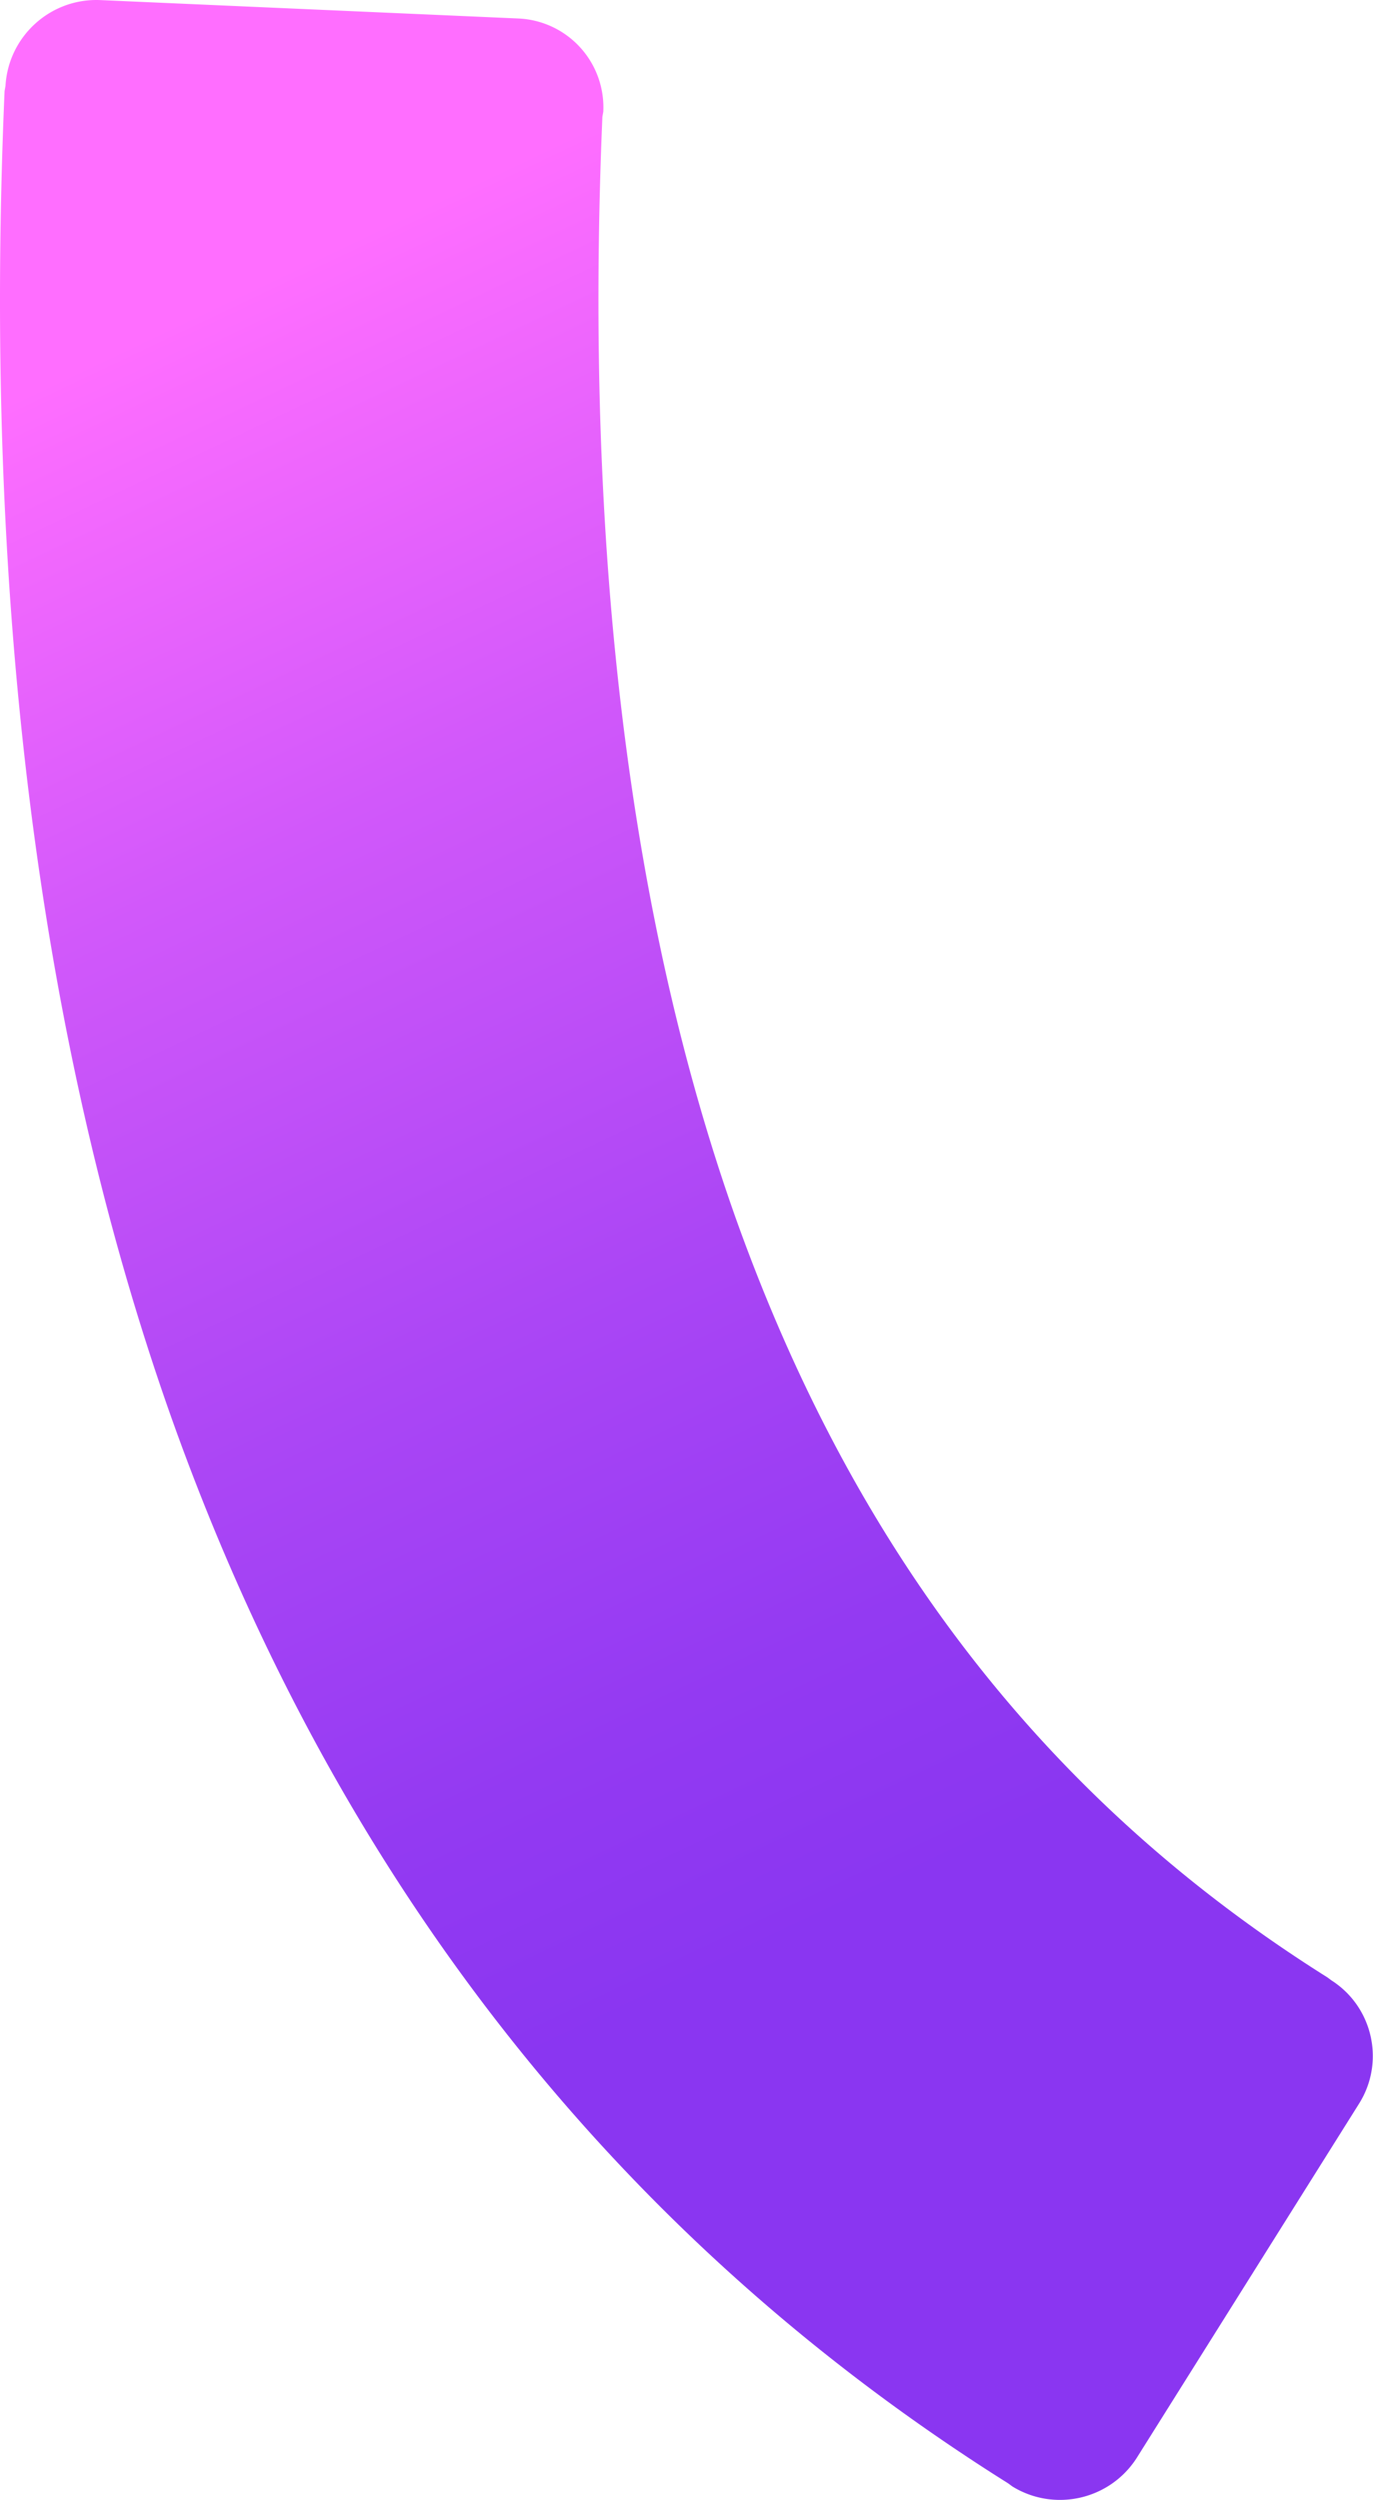 <svg xmlns="http://www.w3.org/2000/svg" width="1306" height="2377" viewBox="0 0 1306 2377" xmlns:v="https://vecta.io/nano"><defs><linearGradient x1="37.571%" y1="7.483%" x2="59.864%" y2="94.69%" id="A"><stop stop-color="#ff6eff" offset="0%"/><stop stop-color="#d158fa" offset="24%"/><stop stop-color="#ab46f5" offset="49%"/><stop stop-color="#933af2" offset="68%"/><stop stop-color="#8a36f1" offset="80%"/></linearGradient></defs><path d="M1266.498 1882.904l-3.83-2.84c-265.056-166.52-449.188-403.193-563.143-722.74C599.35 874.63 556.578 527.094 572.49 123.342l.5-12.252.864-4.9c1.1-22.527-6.846-44.56-22.07-61.2a84.57 84.57 0 0 0-58.289-27.386L94.66.05C47.627-1.52 7.93 34.714 5.215 81.69l-.864 4.9c-20.76 481.962 32.86 906.325 158.636 1261.15 154.28 433.676 418.575 772.89 785.053 1006.455l11.137 7.045 3.83 2.84c40.104 24.54 92.46 12.646 118.02-26.814l211.712-337.17c24.9-39.643 13.197-91.956-26.24-117.193z" fill="url(#A)"/></svg>
